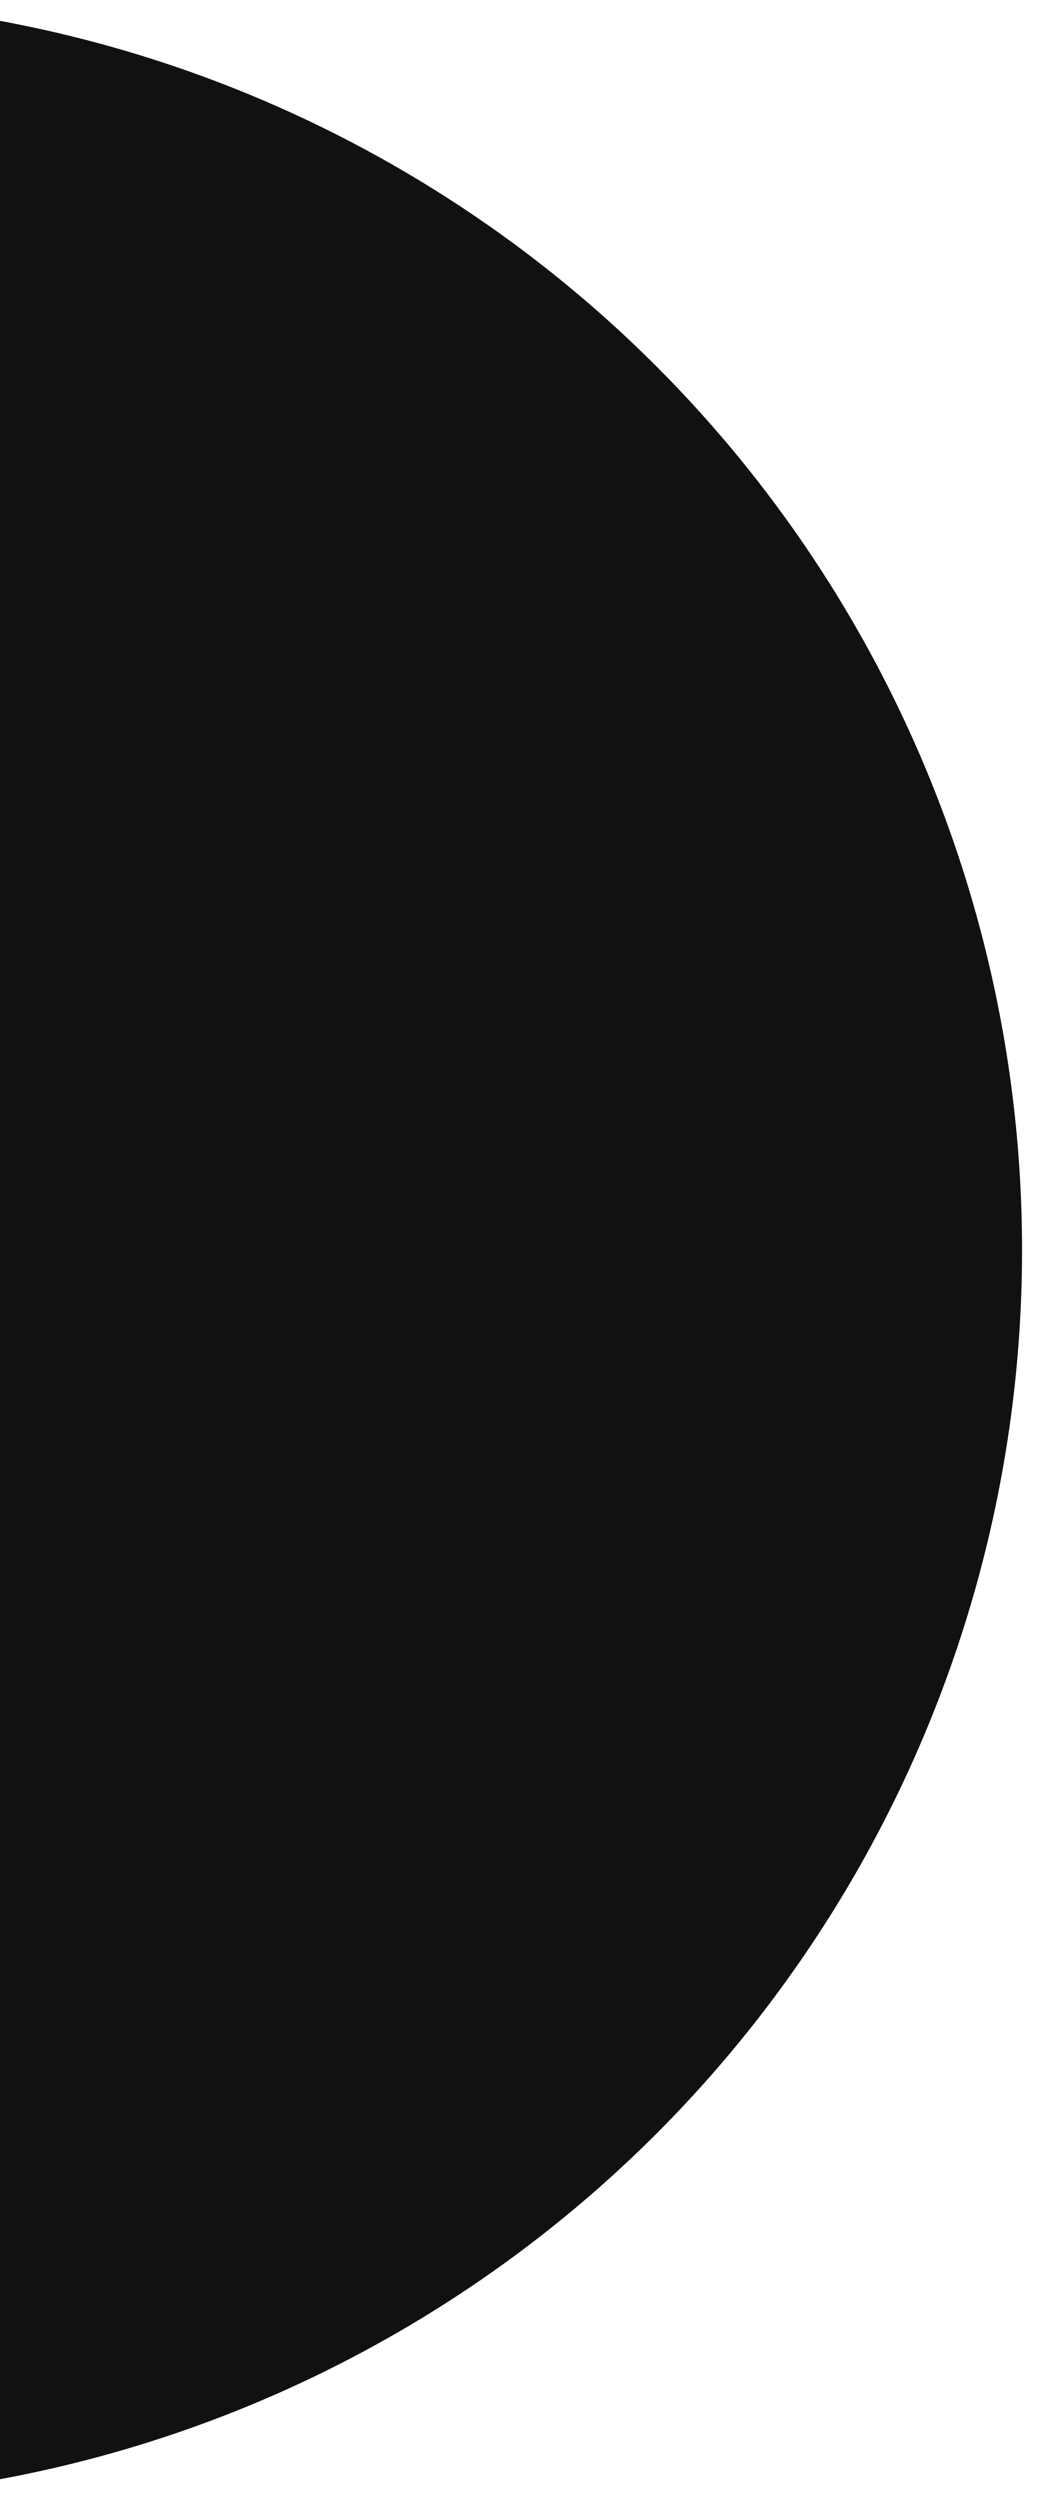 <svg width="25" height="60" viewBox="0 0 25 60" fill="none" xmlns="http://www.w3.org/2000/svg">
<g clip-path="url(#clip0_243_7382)">
<ellipse cx="-5.455" cy="30.001" rx="30" ry="30" transform="rotate(180 -5.455 30.001)" fill="#111111"/>
<ellipse cx="-26.591" cy="30.001" rx="30" ry="30" transform="rotate(180 -26.591 30.001)" fill="#111111"/>
</g>
<defs>
<clipPath id="clip0_243_7382">
<rect width="24.545" height="60" fill="white" transform="matrix(-1 0 0 -1 24.545 60)"/>
</clipPath>
</defs>
</svg>
